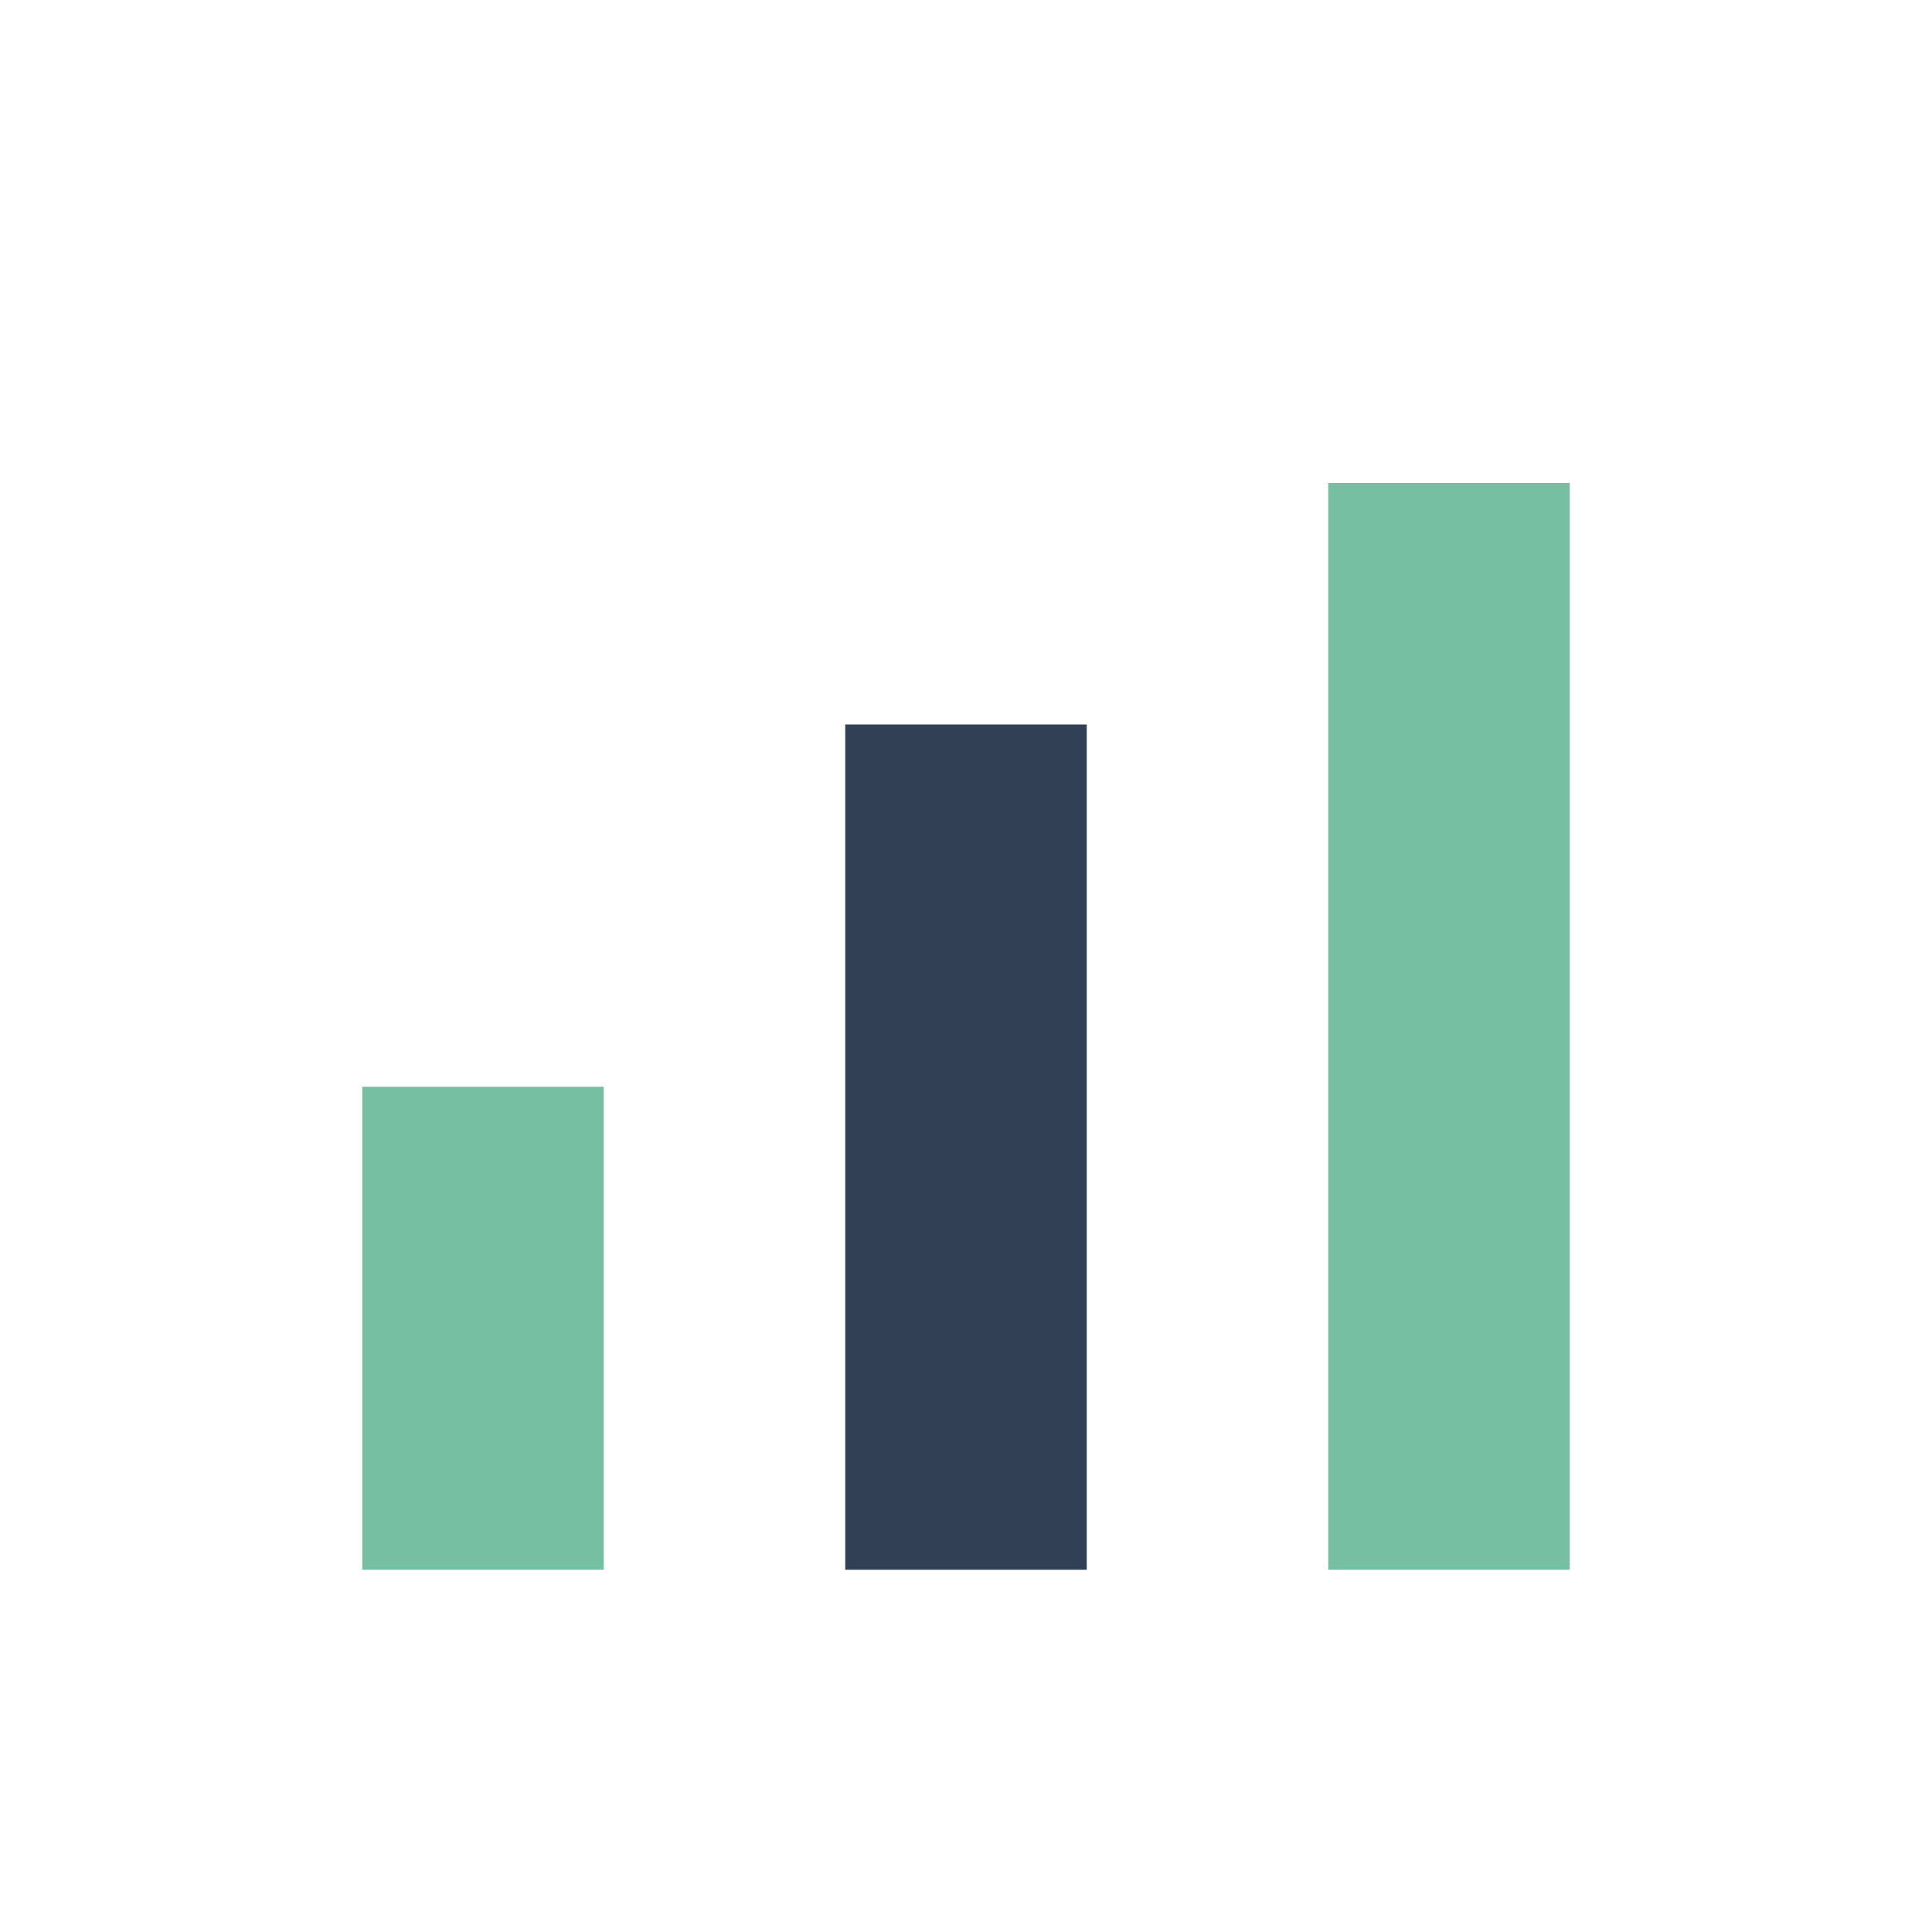 <?xml version="1.0" encoding="UTF-8"?>
<svg xmlns="http://www.w3.org/2000/svg" width="32" height="32" viewBox="0 0 32 32"><rect x="6" y="18" width="4" height="8" fill="#77BFA3"/><rect x="14" y="12" width="4" height="14" fill="#314055"/><rect x="22" y="8" width="4" height="18" fill="#77BFA3"/></svg>